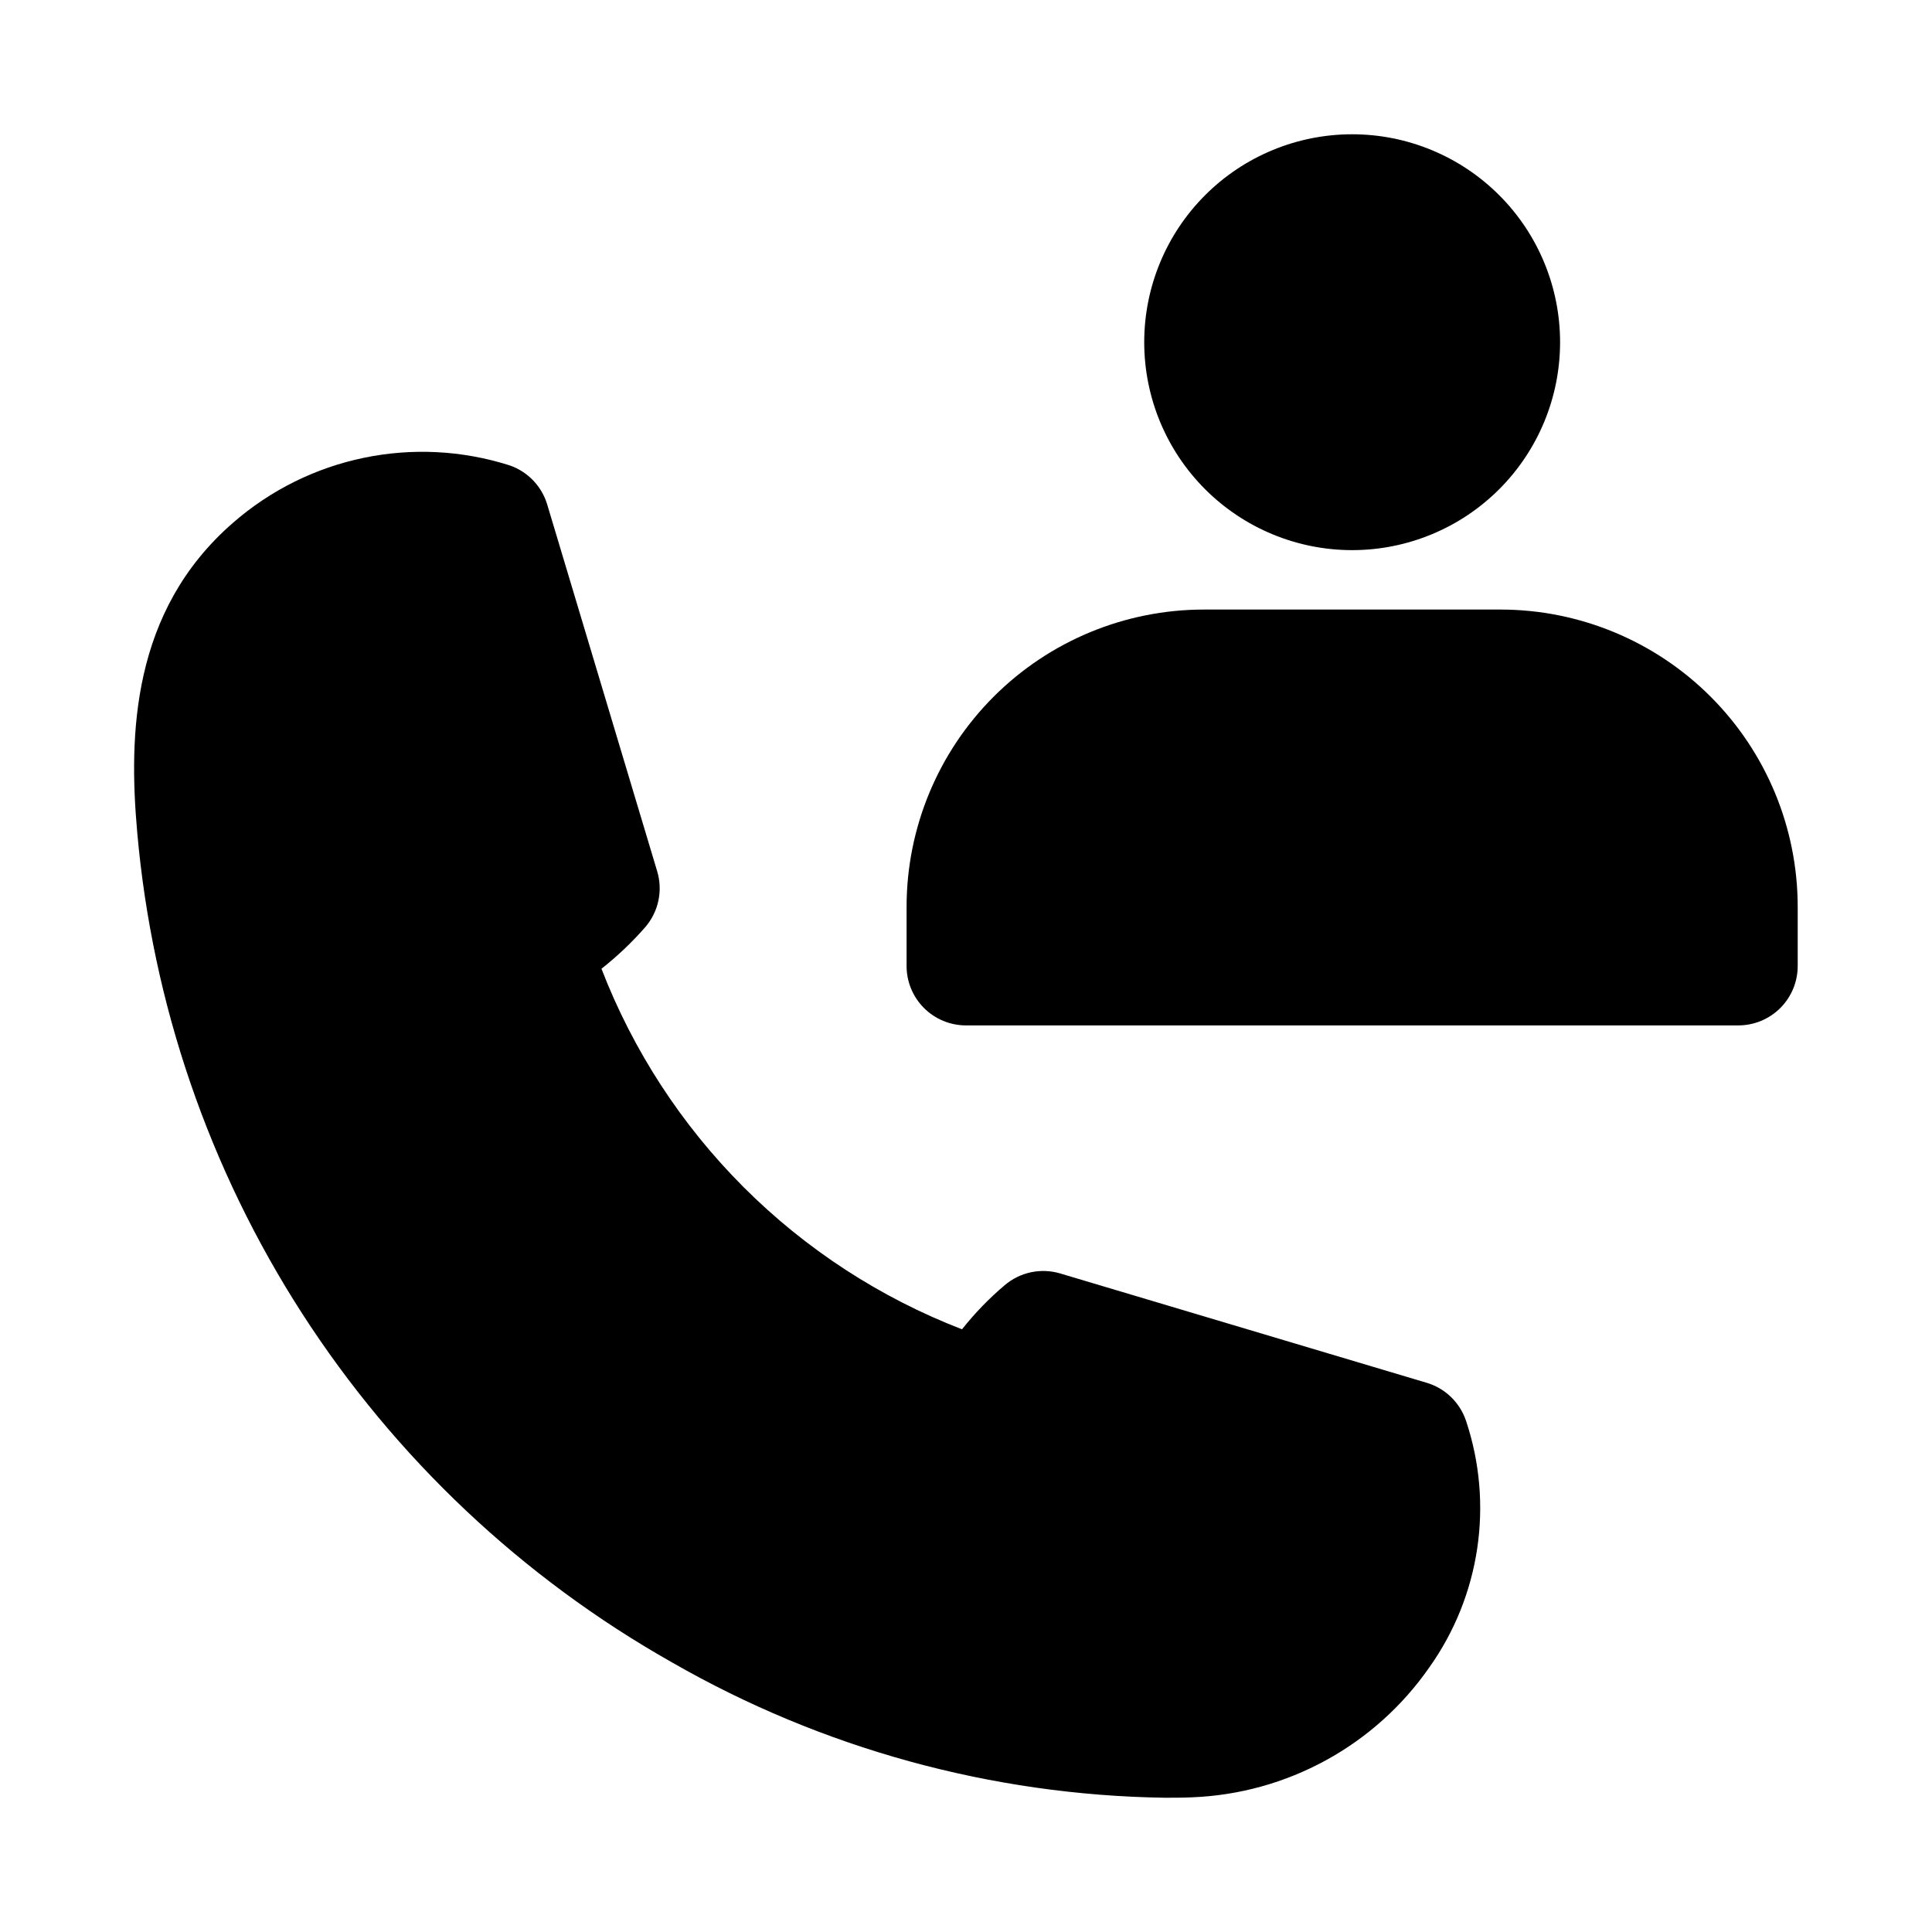 <?xml version="1.0" encoding="UTF-8"?>
<!-- The Best Svg Icon site in the world: iconSvg.co, Visit us! https://iconsvg.co -->
<svg fill="#000000" width="800px" height="800px" version="1.1" viewBox="144 144 512 512" xmlns="http://www.w3.org/2000/svg">
 <path d="m447.23 234.69c0-14.617 5.805-28.633 16.141-38.965 10.332-10.336 24.348-16.141 38.965-16.141 14.613 0 28.629 5.805 38.965 16.141 10.332 10.332 16.137 24.348 16.137 38.965 0 14.613-5.805 28.629-16.137 38.965-10.336 10.332-24.352 16.137-38.965 16.137-14.617 0-28.633-5.805-38.965-16.137-10.336-10.336-16.141-24.352-16.141-38.965zm94.465 70.848h-78.719c-20.871 0.023-40.879 8.324-55.637 23.082-14.758 14.758-23.059 34.766-23.086 55.637v15.746c0 4.176 1.66 8.18 4.613 11.133 2.953 2.949 6.957 4.609 11.133 4.609h204.67c4.176 0 8.18-1.66 11.133-4.609 2.953-2.953 4.609-6.957 4.609-11.133v-15.746c-0.023-20.871-8.324-40.879-23.082-55.637-14.758-14.758-34.766-23.059-55.637-23.082zm-19.633 204.91-97.141-28.984c-5.113-1.504-10.641-0.32-14.691 3.148-4.141 3.504-7.922 7.414-11.285 11.668-21.711-8.383-41.426-21.215-57.879-37.672-16.457-16.457-29.289-36.172-37.672-57.879 4.199-3.309 8.082-6.996 11.602-11.02 3.527-4.086 4.719-9.699 3.148-14.863l-29.125-97.141c-1.457-4.863-5.168-8.727-9.965-10.375-25.461-8.105-53.301-2.301-73.402 15.301-26.766 23.348-27.598 56.082-25.285 81.98 4.012 45.402 19.008 89.148 43.691 127.46 24.688 38.316 58.32 70.051 98.008 92.469 39.77 22.84 84.691 35.188 130.55 35.879 2.41 0 4.832 0 7.211-0.109 25.242-0.961 48.562-13.723 62.977-34.465 13.469-18.965 17.078-43.223 9.715-65.289-1.625-4.875-5.527-8.645-10.453-10.109z"/>
</svg>